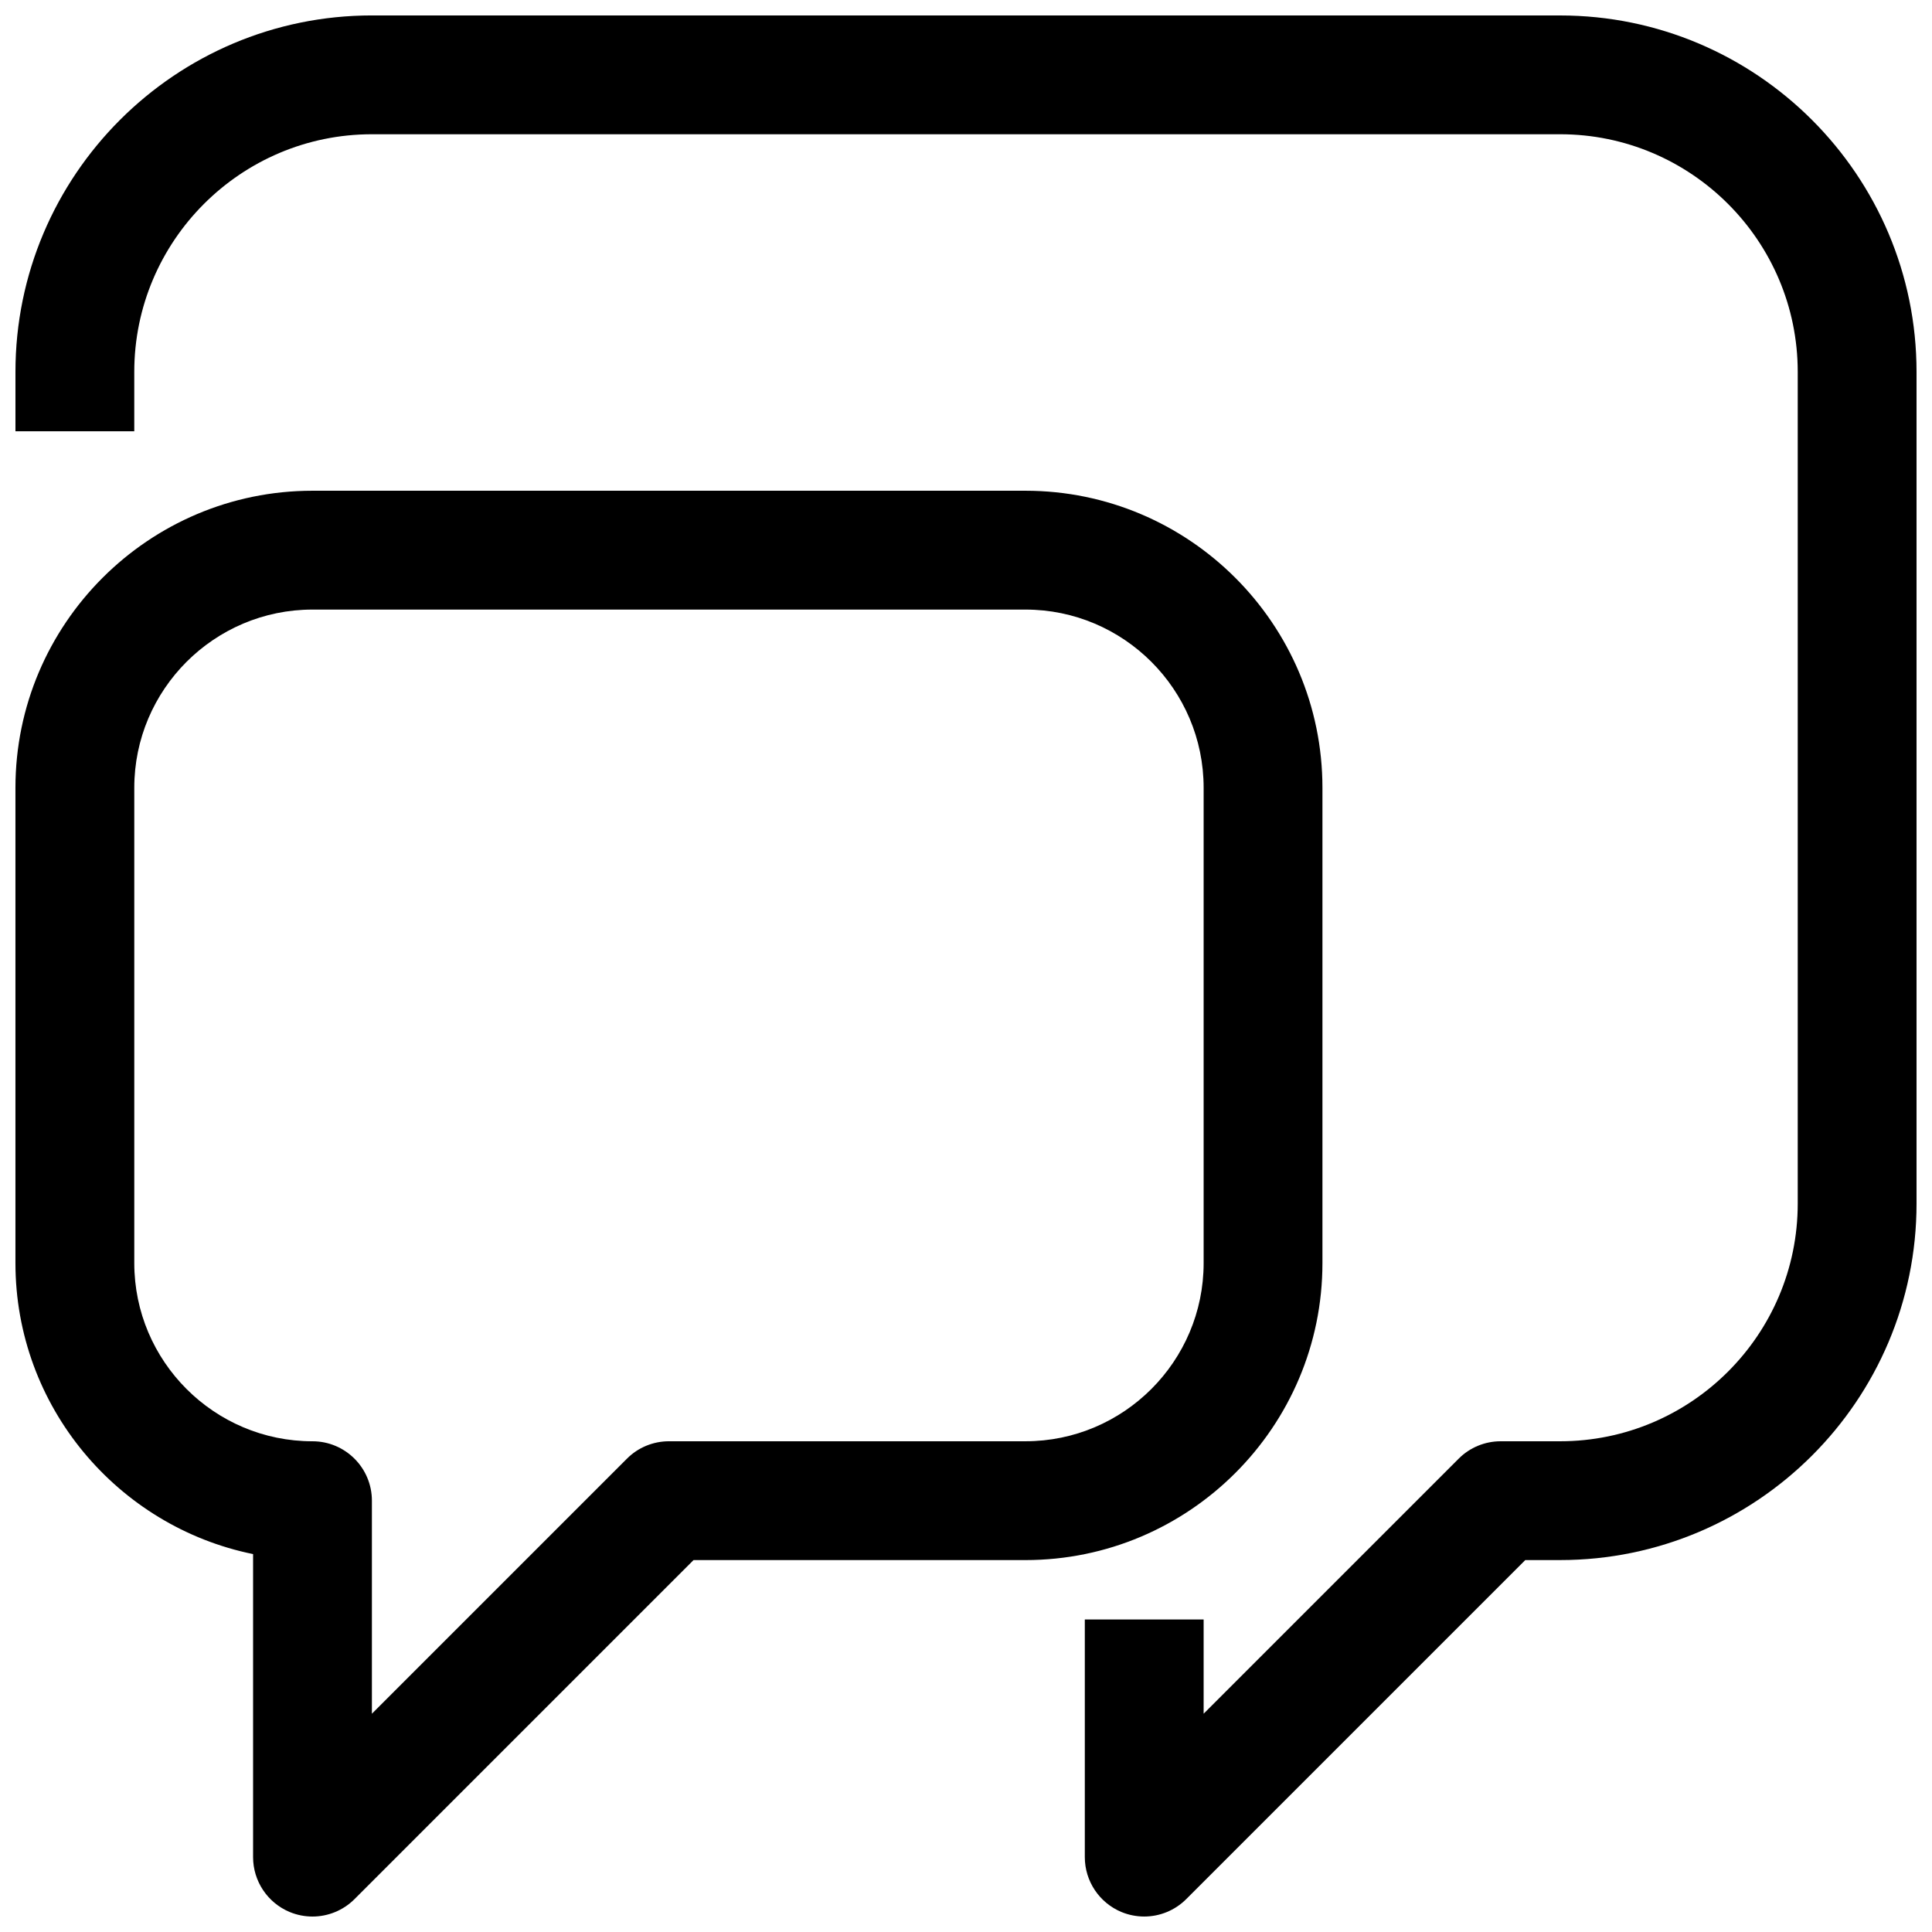 <?xml version="1.0" encoding="UTF-8"?>
<!-- Uploaded to: ICON Repo, www.svgrepo.com, Generator: ICON Repo Mixer Tools -->
<svg width="800px" height="800px" version="1.1" viewBox="144 144 512 512" xmlns="http://www.w3.org/2000/svg">
 <defs>
  <clipPath id="b">
   <path d="m148.09 148.09h503.81v503.81h-503.81z"/>
  </clipPath>
  <clipPath id="a">
   <path d="m148.09 274h346.91v377.9h-346.91z"/>
  </clipPath>
 </defs>
 <g>
  <g clip-path="url(#b)">
   <path d="m557.44 148.09h-314.88c-52.098 0-94.465 42.367-94.465 94.465v15.742h31.488v-15.742c0-34.73 28.246-62.977 62.977-62.977h314.88c34.73 0 62.977 28.246 62.977 62.977v220.42c0 34.73-28.246 62.977-62.977 62.977h-15.742c-4.172 0-8.188 1.652-11.133 4.613l-67.59 67.586v-24.969h-31.488v62.977c0 6.359 3.84 12.105 9.715 14.547 1.949 0.801 3.996 1.195 6.027 1.195 4.094 0 8.125-1.605 11.133-4.613l89.852-89.852h9.223c52.098 0 94.465-42.367 94.465-94.465v-220.41c0-52.098-42.367-94.465-94.465-94.465z"/>
  </g>
  <g clip-path="url(#a)">
   <path d="m494.46 478.72v-125.95c0-43.406-35.312-78.719-78.719-78.719h-188.93c-43.406 0-78.719 35.312-78.719 78.719v125.95c0 38.023 27.094 69.824 62.977 77.129v80.312c0 6.359 3.84 12.105 9.715 14.547 1.949 0.801 3.996 1.195 6.027 1.195 4.094 0 8.125-1.605 11.133-4.613l89.852-89.852h87.945c43.406 0 78.719-35.312 78.719-78.719zm-31.484 0c0 26.039-21.191 47.23-47.23 47.23h-94.465c-4.172 0-8.188 1.652-11.133 4.613l-67.59 67.59v-56.457c0-8.691-7.055-15.742-15.742-15.742-26.039 0-47.23-21.191-47.23-47.23v-125.95c0-26.039 21.191-47.23 47.23-47.23h188.93c26.039 0 47.23 21.191 47.23 47.23z"/>
  </g>
 </g>
</svg>